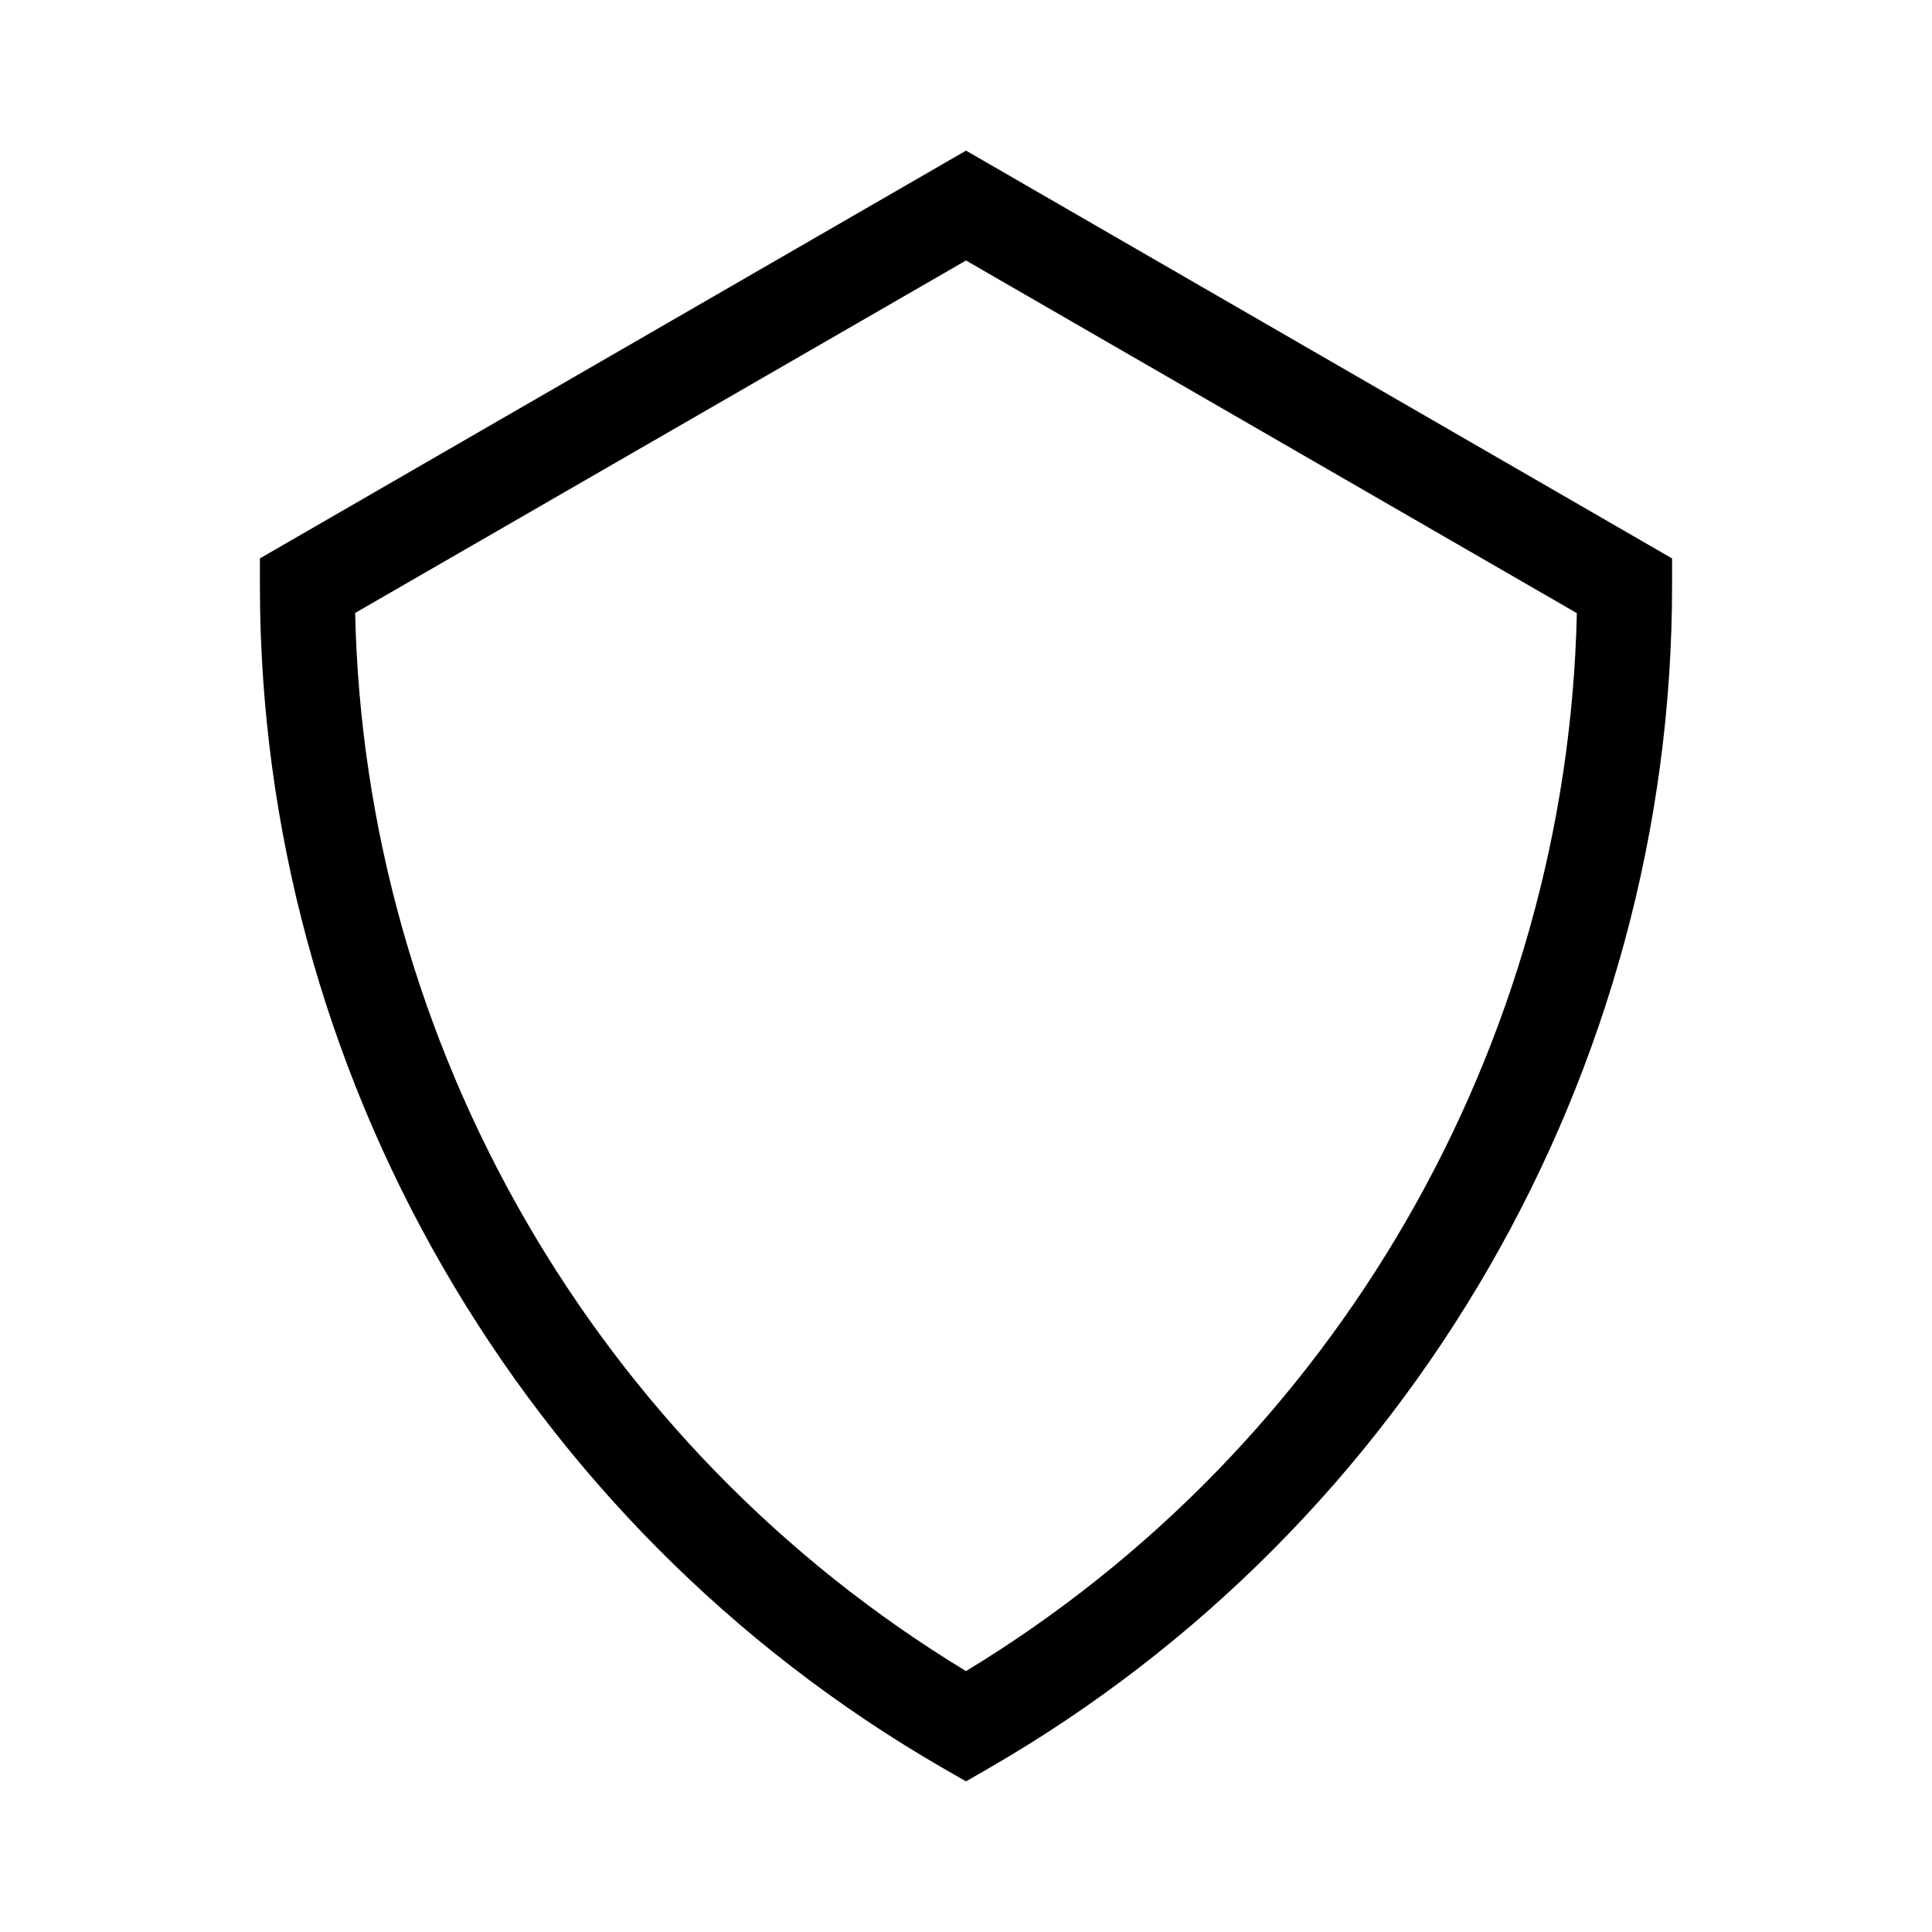 <?xml version="1.0" encoding="UTF-8"?>
<!-- The Best Svg Icon site in the world: iconSvg.co, Visit us! https://iconsvg.co -->
<svg fill="#000000" width="800px" height="800px" version="1.1" viewBox="144 144 512 512" xmlns="http://www.w3.org/2000/svg">
 <path d="m212.88 291.98v7.258c0 128.77 69.273 248.78 180.82 313.22l6.301 3.625 6.297-3.629c111.54-64.434 180.82-184.44 180.82-313.21v-7.254l-187.11-108.07zm187.12 294.88c-97.992-59.453-159.36-165.75-161.88-280.42l161.88-93.406 161.88 93.457c-2.523 114.62-63.887 220.92-161.88 280.37z"/>
</svg>